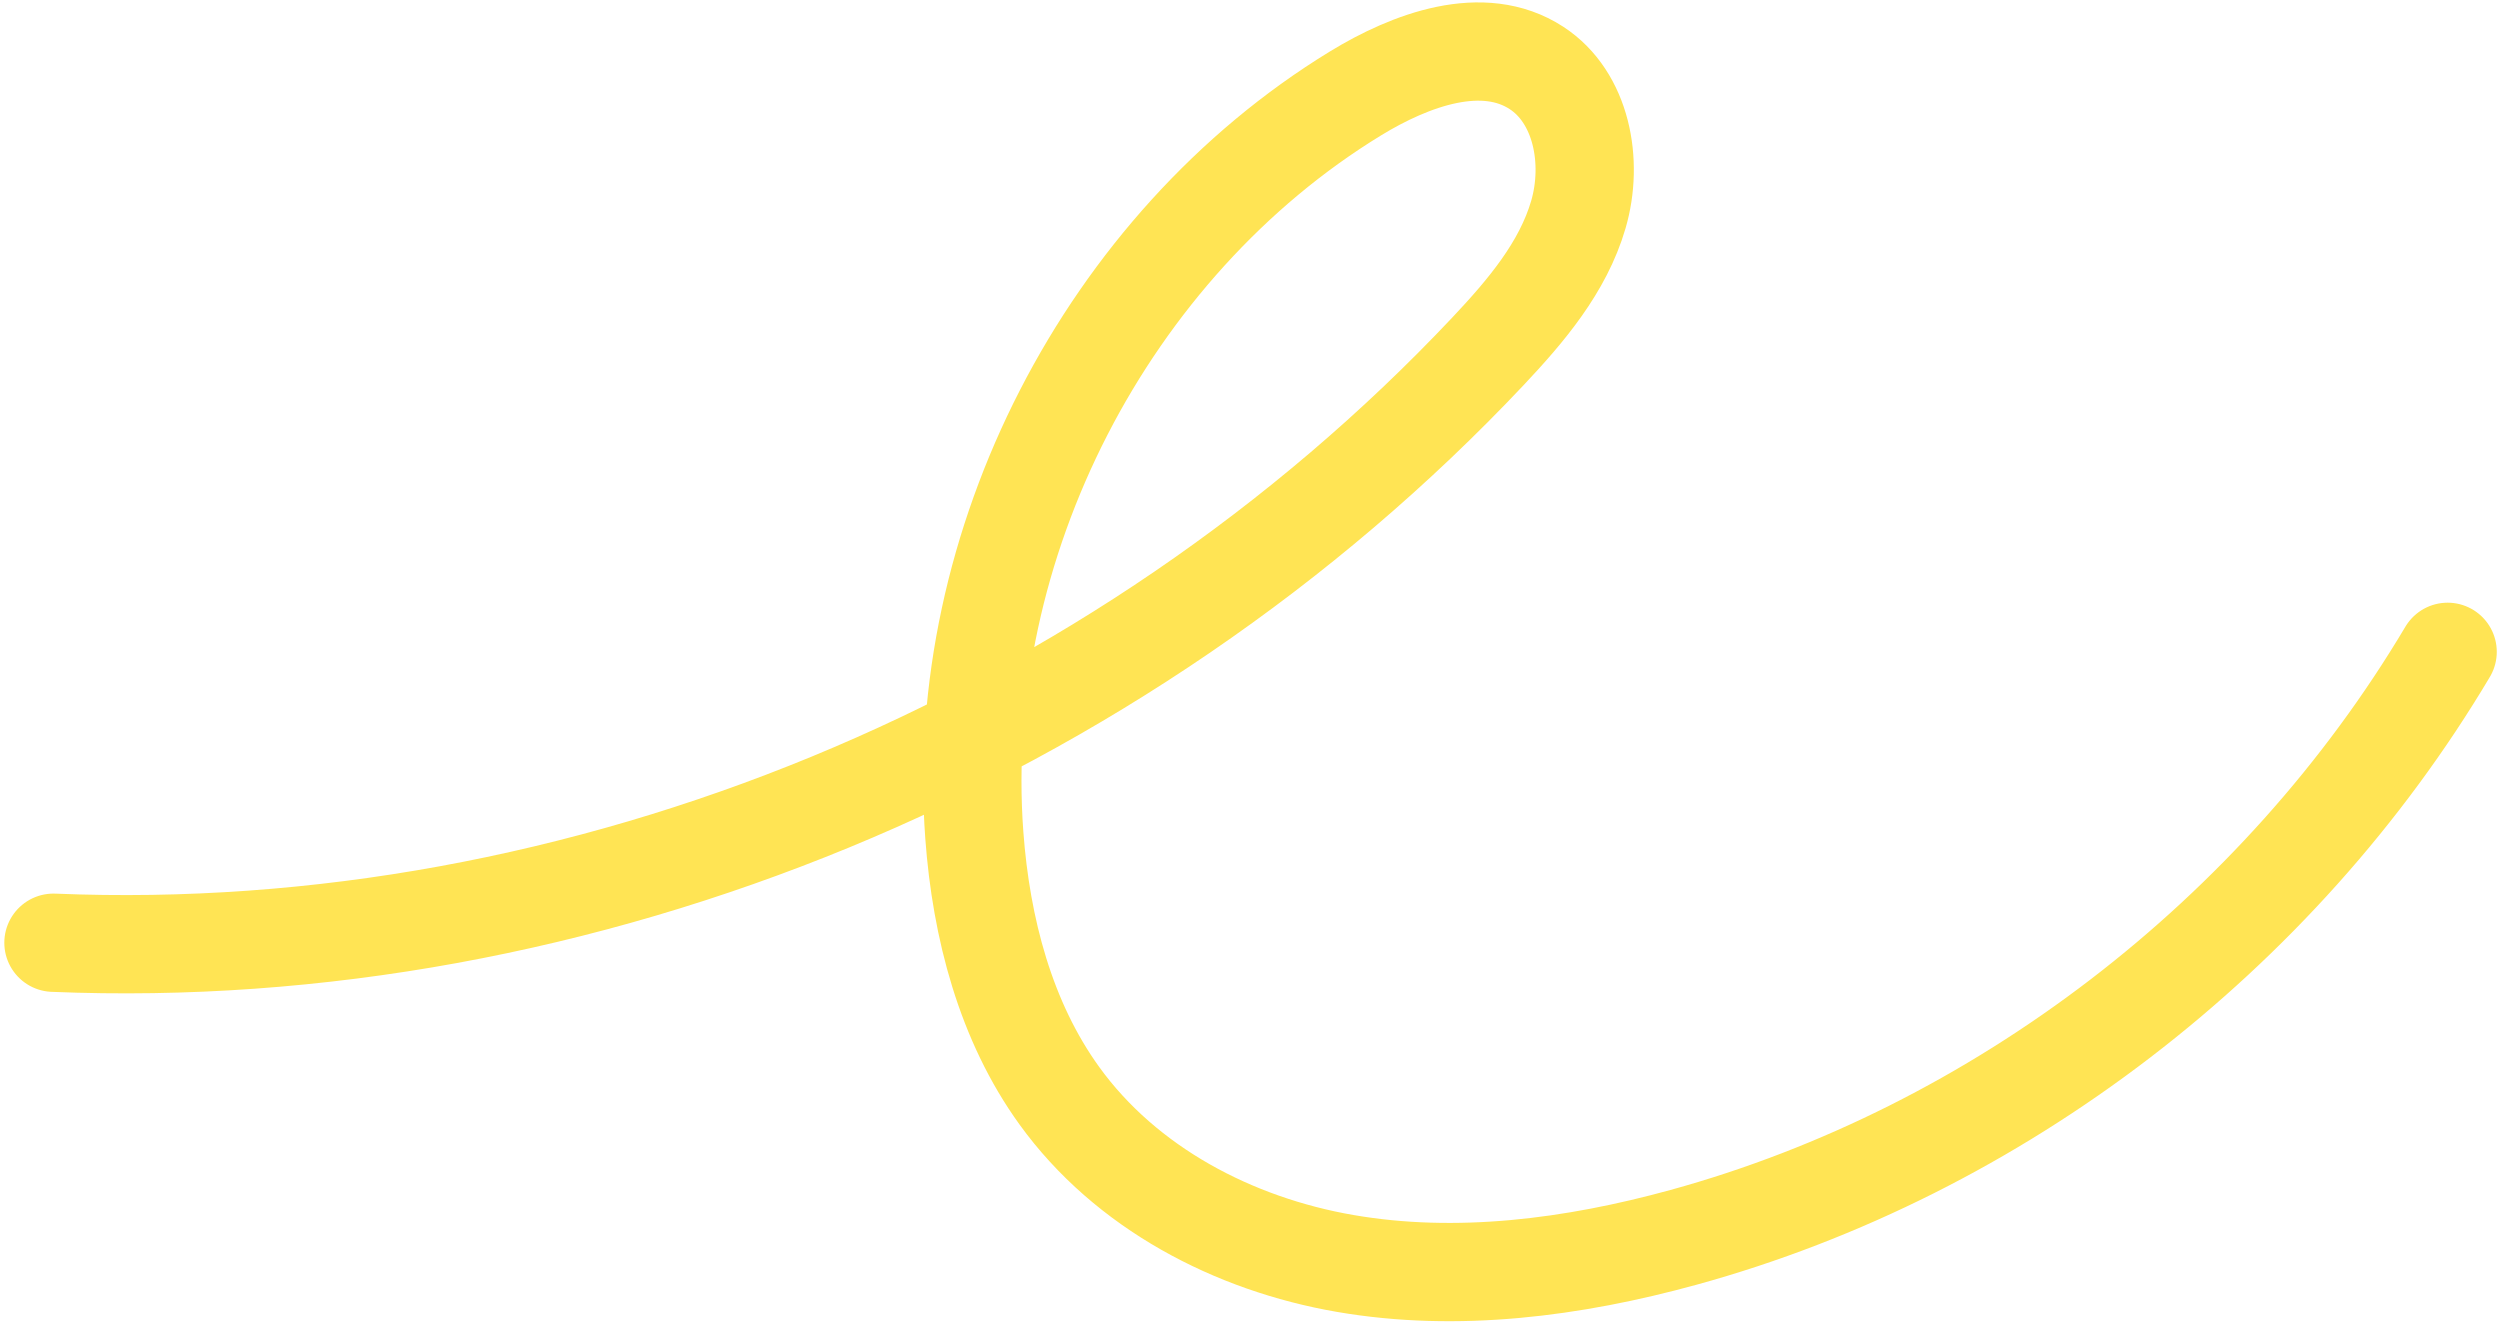 <svg width="407" height="216" viewBox="0 0 407 216" fill="none" xmlns="http://www.w3.org/2000/svg">
<path d="M8.703 153.477C94.615 157.053 182.198 120.941 242.258 57.176C248.403 50.649 254.444 43.547 256.956 34.938C259.468 26.33 257.483 15.847 250.141 11.061C241.444 5.389 229.69 9.699 220.661 15.217C180.215 39.944 155.129 88.768 158.621 135.992C159.737 151.099 163.707 166.268 172.465 178.389C183.302 193.385 200.794 202.547 218.995 205.69C237.195 208.833 256.08 206.384 274.061 201.444C325.272 187.371 370.964 152.359 398.474 106.117" stroke="#FFE454" stroke-width="16" stroke-miterlimit="10" stroke-linecap="round"/>
</svg>

